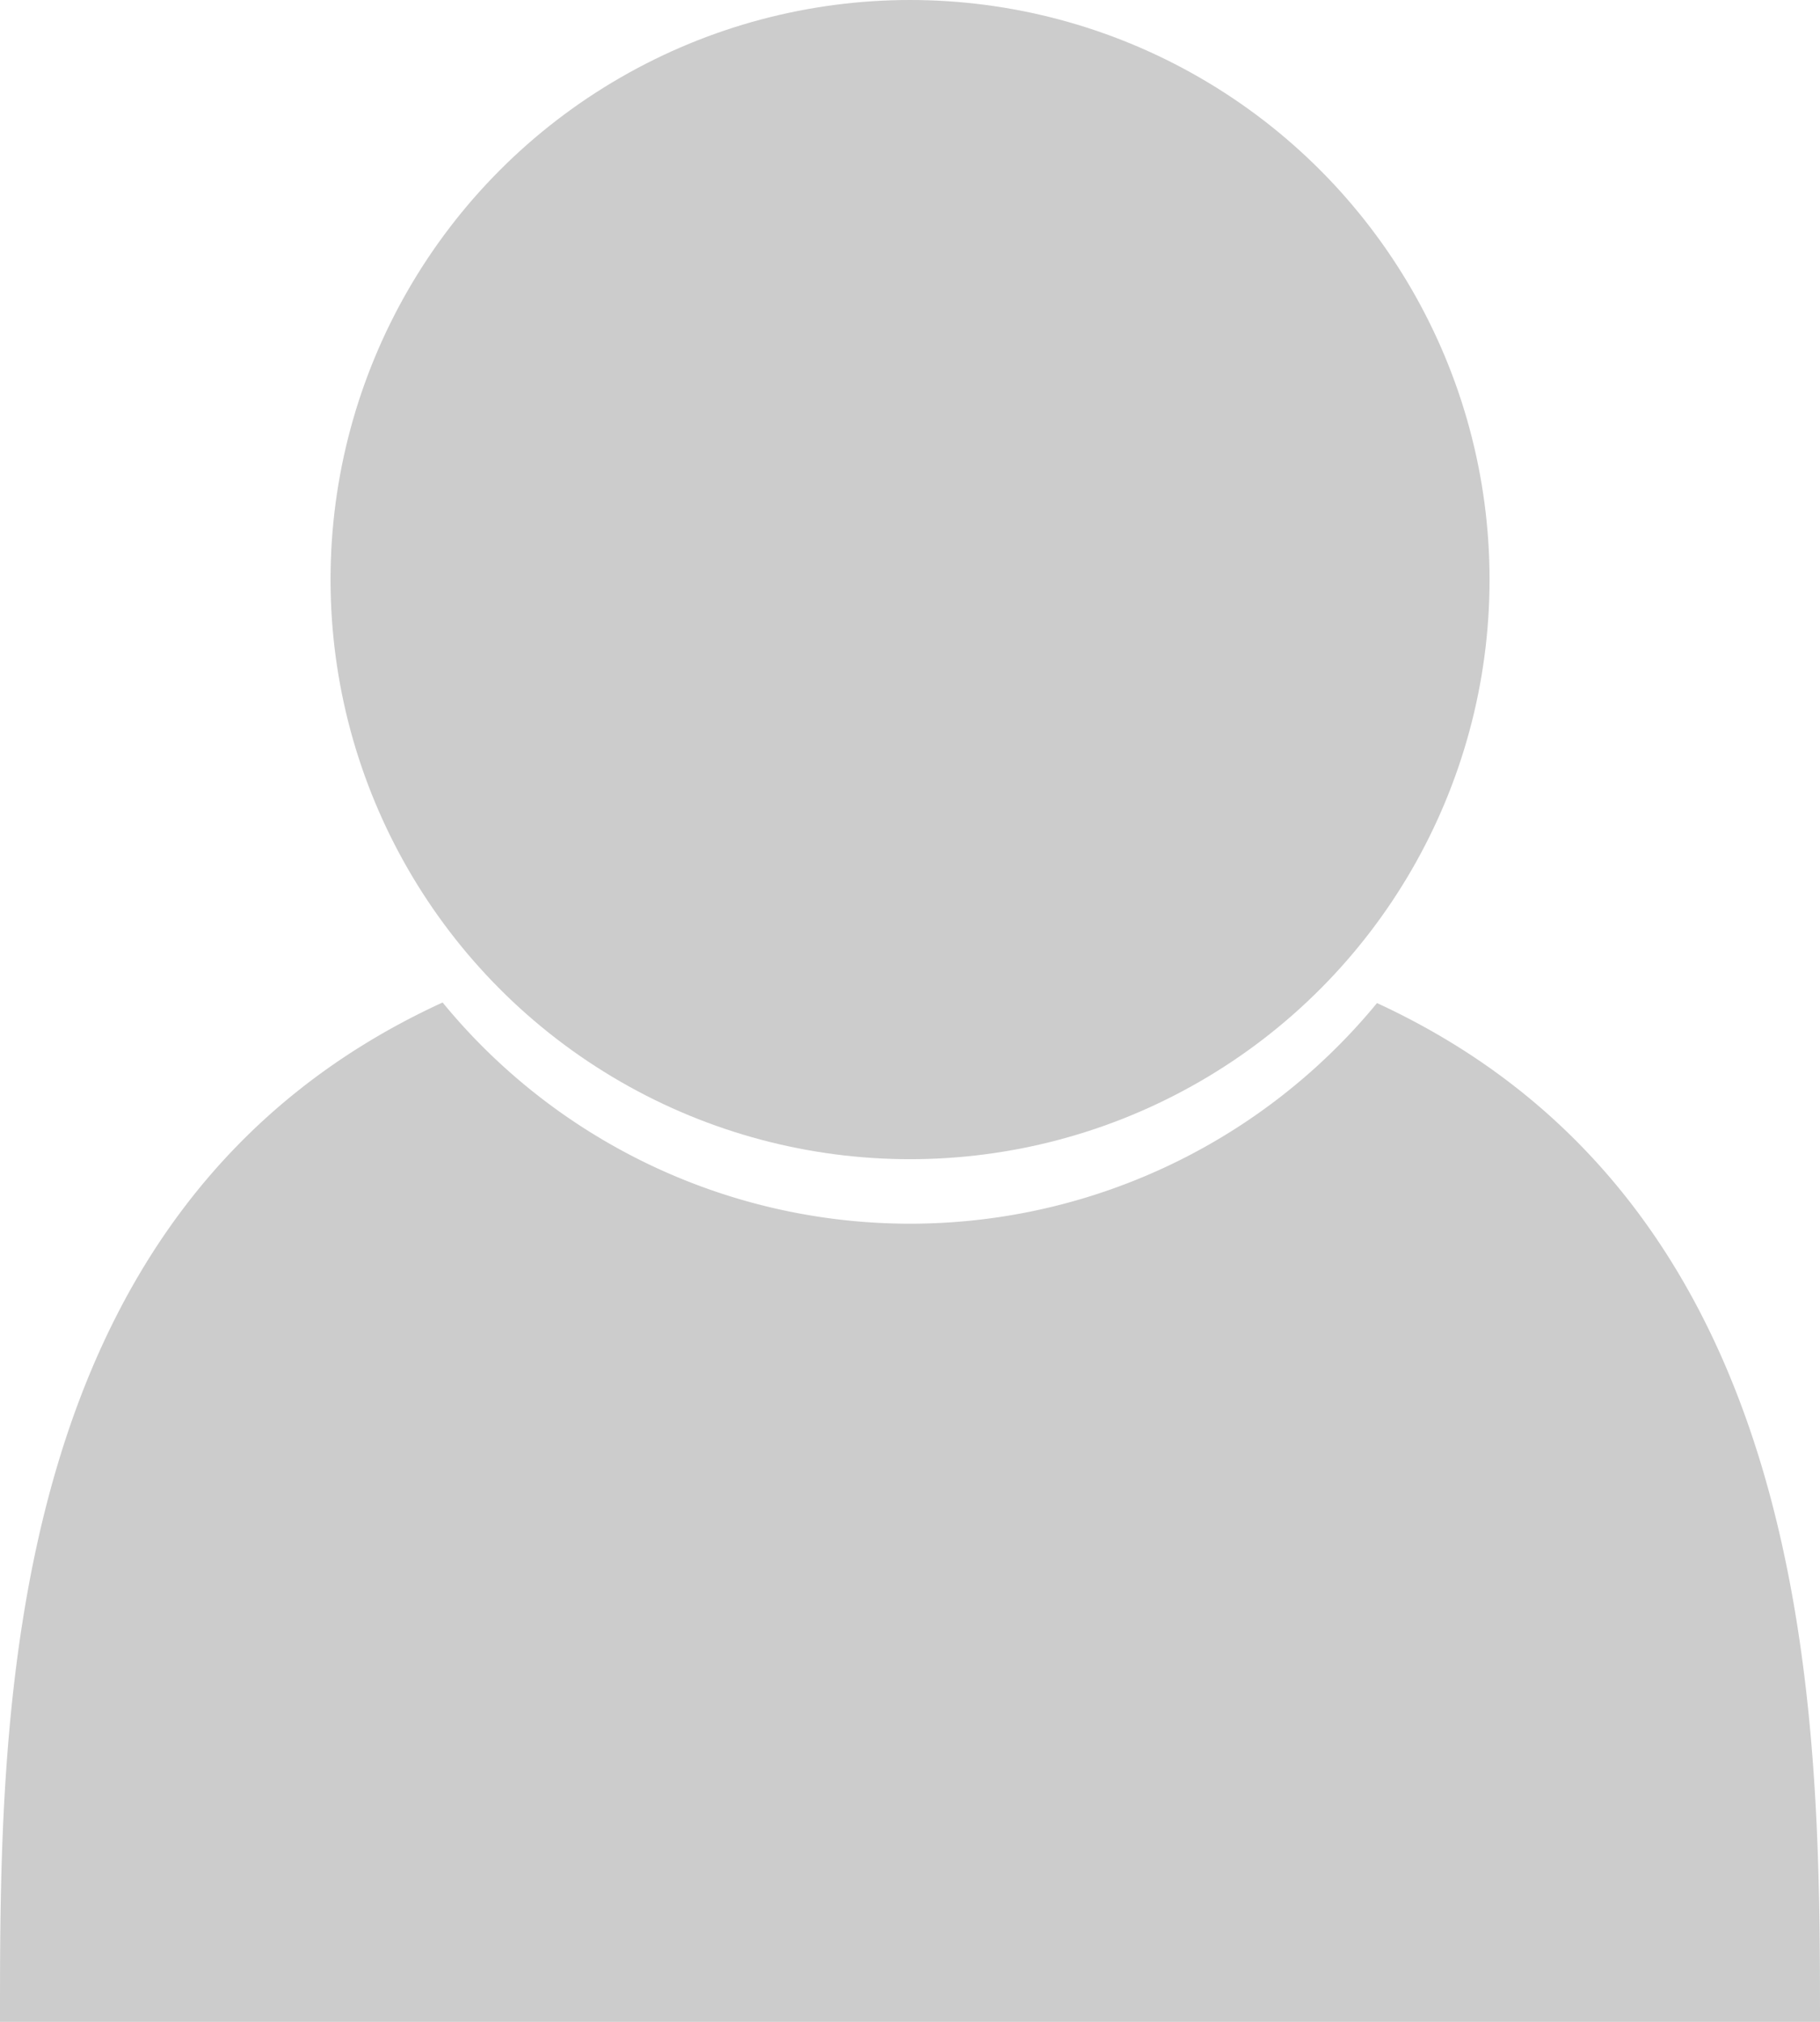 <svg xmlns="http://www.w3.org/2000/svg" viewBox="0 0 187.59 208.36"><defs><style>.cls-1{fill:#ccc;}</style></defs><title>Asset 19</title><g id="Layer_2" data-name="Layer 2"><g id="Layer_1-2" data-name="Layer 1"><circle class="cls-1" cx="93.8" cy="59.73" r="59.73"/><path class="cls-1" d="M141.93,103.37a62.31,62.31,0,0,1-96.31-.06C-.12,124.29,0,176.85,0,208.36H187.59C187.59,176.88,187.44,124.39,141.93,103.37Z"/></g></g></svg>